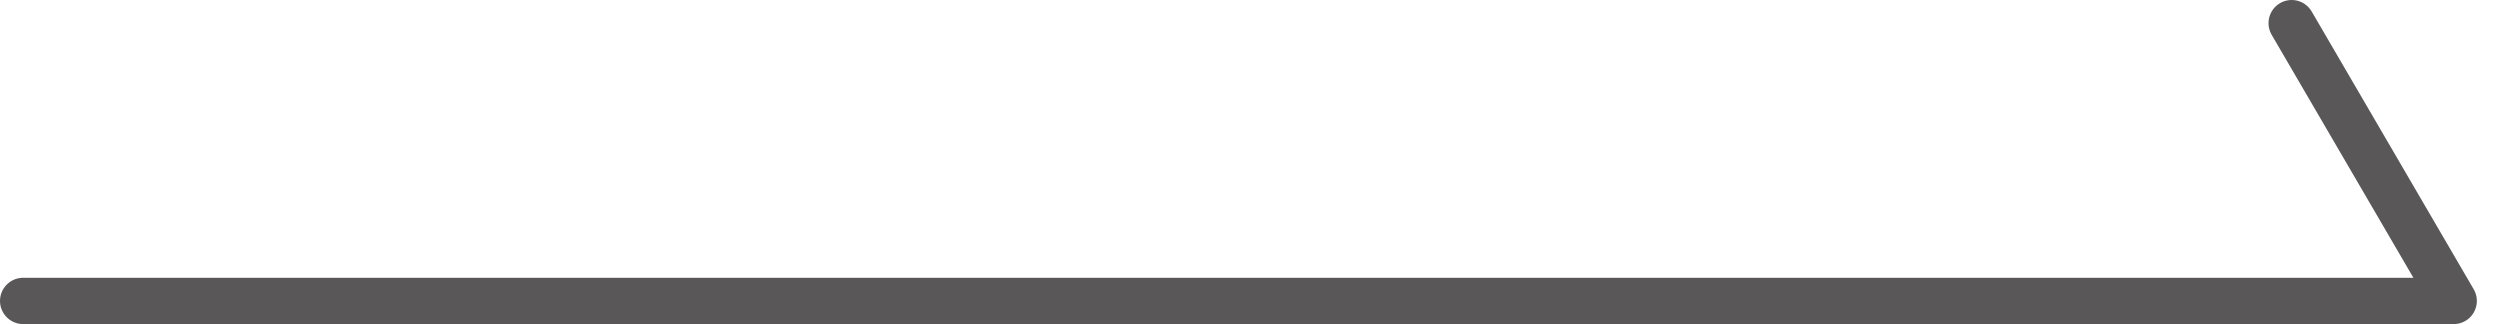 <?xml version="1.0" encoding="utf-8"?>
<!-- Generator: Adobe Illustrator 26.0.1, SVG Export Plug-In . SVG Version: 6.00 Build 0)  -->
<svg version="1.1" id="圖層_1" xmlns="http://www.w3.org/2000/svg" xmlns:xlink="http://www.w3.org/1999/xlink" x="0px" y="0px"
	 viewBox="0 0 54 7" style="enable-background:new 0 0 54 7;" xml:space="preserve">
<style type="text/css">
	.st0{fill:none;stroke:#595757;stroke-linecap:round;stroke-linejoin:round;stroke-miterlimit:10;}
</style>
<polyline class="st0" points="0.5,6.5 53,6.5 49.5,0.5 "/>
</svg>
